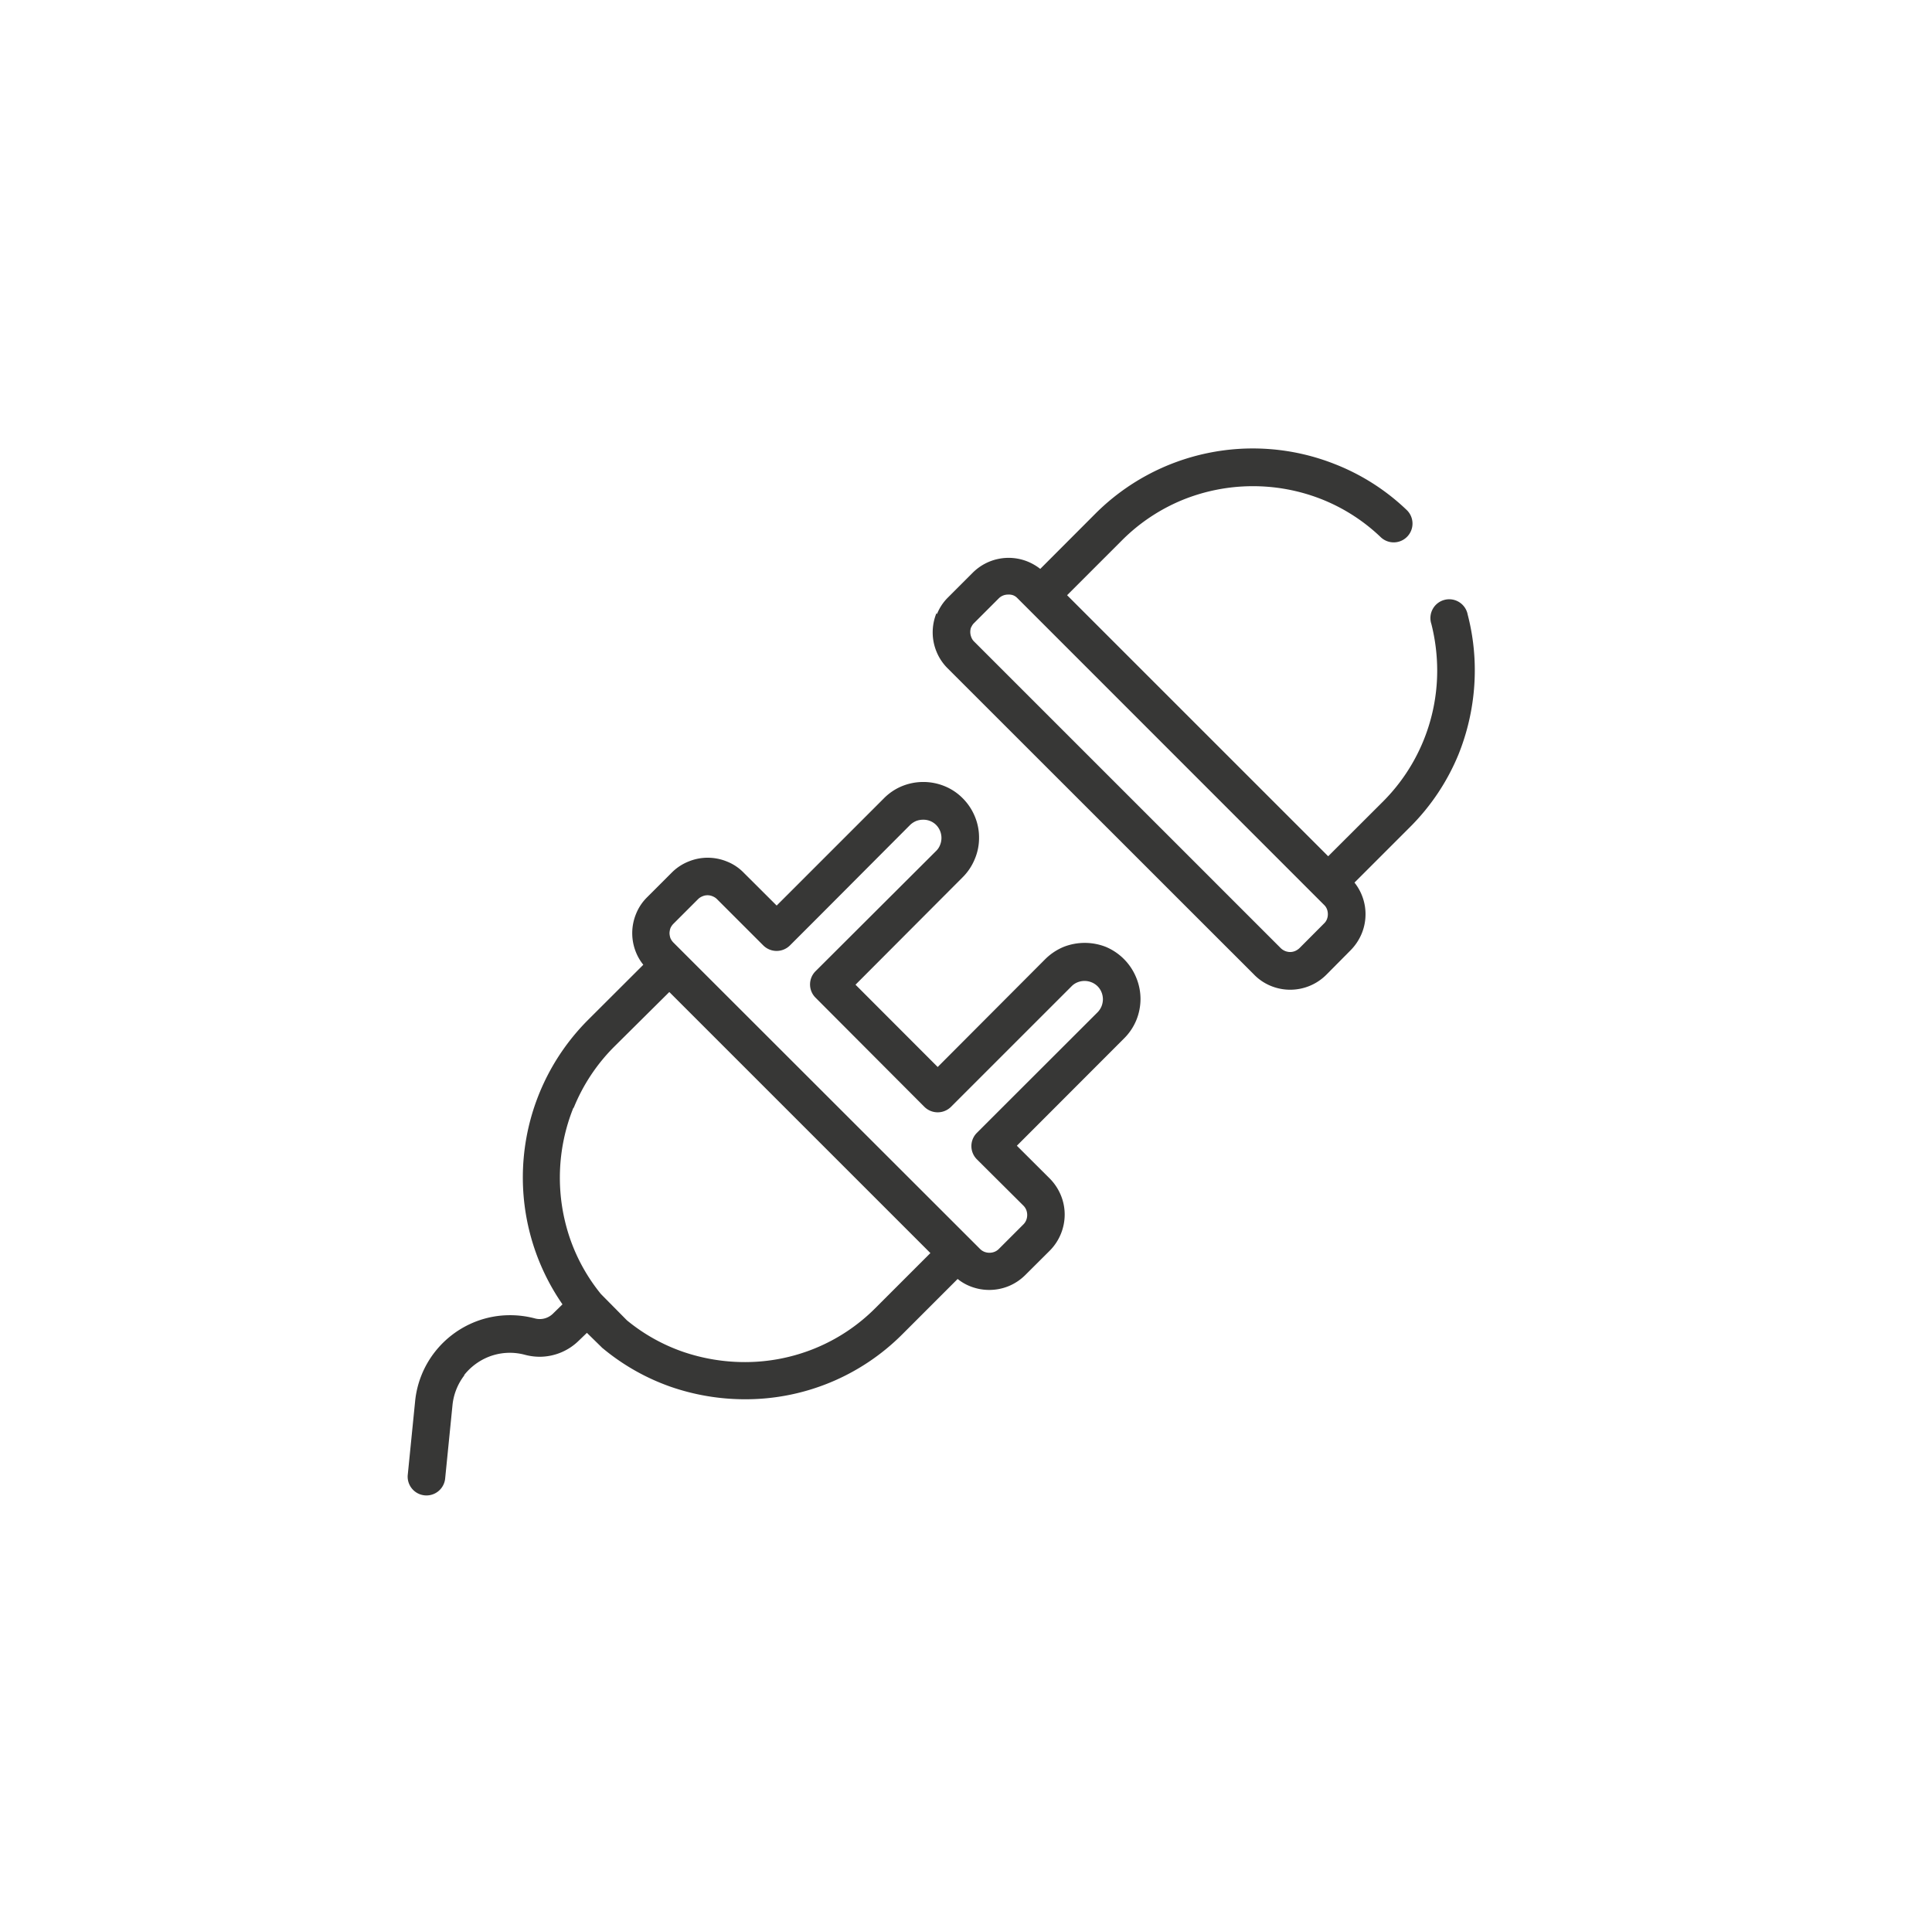 <svg id="Capa_1" data-name="Capa 1" xmlns="http://www.w3.org/2000/svg" viewBox="0 0 185 184"><defs><style>.cls-1{fill:#373736;}</style></defs><path class="cls-1" d="M93,60.08a1.15,1.15,0,0,1,.28-.42l2.35-2.35h0a1.24,1.24,0,0,1,.42-.28,1.28,1.28,0,0,1,.48-.09A1.24,1.24,0,0,1,97,57a1.15,1.15,0,0,1,.42.28l.86.86,0,0a0,0,0,0,1,0,0L125.9,85.77l.88.88a1.11,1.11,0,0,1,.28.41,1.37,1.37,0,0,1,.09.49,1.32,1.32,0,0,1-.09.48,1.11,1.11,0,0,1-.28.41l-2.35,2.36h0a1.45,1.45,0,0,1-.41.27,1.23,1.23,0,0,1-.49.1,1.31,1.31,0,0,1-.89-.37L93.29,61.45A1.11,1.11,0,0,1,93,61a1.32,1.32,0,0,1-.09-.48,1.28,1.28,0,0,1,.09-.48Zm-3.33-1.36a4.9,4.9,0,0,0-.36,1.84,4.85,4.85,0,0,0,.36,1.83A4.79,4.79,0,0,0,90.74,64l29.35,29.34a4.76,4.76,0,0,0,1.61,1.08A4.89,4.89,0,0,0,127,93.35h0L129.33,91a5,5,0,0,0,1.07-1.62,4.87,4.87,0,0,0-.7-4.86l5.3-5.3a21.17,21.17,0,0,0,4.67-7,21.59,21.59,0,0,0,1.55-8,21.12,21.12,0,0,0-.68-5.36,1.8,1.8,0,1,0-3.48.89h0a18.25,18.25,0,0,1,.56,4.47,17.73,17.73,0,0,1-5.16,12.51L127.18,82l-25-25,5.28-5.28a17.67,17.67,0,0,1,5.84-3.87,17.93,17.93,0,0,1,13.18-.07,17.53,17.53,0,0,1,5.73,3.66,1.8,1.8,0,1,0,2.49-2.6,21,21,0,0,0-6.92-4.41,21.32,21.32,0,0,0-22.87,4.74l-5.3,5.31a5,5,0,0,0-1.2-.7,4.86,4.86,0,0,0-5.27,1.07h0l-2.36,2.36a4.66,4.66,0,0,0-1.06,1.6Z"/><path class="cls-1" d="M54.94,106.08a17.62,17.62,0,0,1,3.87-5.84L64.09,95l25,25-5.28,5.28A17.51,17.51,0,0,1,78,129.14a17.69,17.69,0,0,1-6.64,1.3,18.29,18.29,0,0,1-6-1,17.45,17.45,0,0,1-5.33-3l-2.49-2.52a17.44,17.44,0,0,1-2.94-5.26,17.95,17.95,0,0,1,.3-12.56Zm9.26-17.2a1.42,1.42,0,0,1,.28-.41l2.36-2.36h0a1.22,1.22,0,0,1,.41-.27,1.23,1.23,0,0,1,1,0,1.22,1.22,0,0,1,.41.27l4.43,4.43a1.81,1.81,0,0,0,2.55,0l2.65-2.65L87.15,79h0a1.94,1.94,0,0,1,.58-.38,1.89,1.89,0,0,1,.67-.12,1.72,1.72,0,0,1,1.24.5h0a1.76,1.76,0,0,1,.38.58,1.77,1.77,0,0,1,0,1.33,1.58,1.58,0,0,1-.38.58L78.1,93a1.79,1.79,0,0,0,0,2.55L88.52,106a1.81,1.81,0,0,0,2.54,0l11.55-11.55h0a1.63,1.63,0,0,1,.57-.38,1.79,1.79,0,0,1,1.34,0,1.76,1.76,0,0,1,.58.38,1.72,1.72,0,0,1,.38.58,1.85,1.85,0,0,1,.13.66,1.9,1.9,0,0,1-.13.67,1.82,1.82,0,0,1-.38.58l-8.9,8.89-2.65,2.65a1.79,1.79,0,0,0,0,2.55L98,115.46a1.22,1.22,0,0,1,.27.41,1.32,1.32,0,0,1,.09.48,1.37,1.37,0,0,1-.09.49,1.22,1.22,0,0,1-.27.41l-2.36,2.36h0a1.22,1.22,0,0,1-.41.27,1.32,1.32,0,0,1-.48.09,1.33,1.33,0,0,1-.49-.09,1.22,1.22,0,0,1-.41-.27l-.88-.88L65.36,91.14l-.88-.88a1.42,1.42,0,0,1-.28-.41,1.63,1.63,0,0,1-.09-.48,1.58,1.58,0,0,1,.09-.49ZM44.44,131.69a5.66,5.66,0,0,1,2.39-1.77,5.54,5.54,0,0,1,3.43-.18,5.56,5.56,0,0,0,1.4.19h0a5.36,5.36,0,0,0,3.76-1.54l.78-.75L57.59,129a.77.77,0,0,0,.13.12,21.11,21.11,0,0,0,6.49,3.68A21.78,21.78,0,0,0,71.39,134a21.2,21.2,0,0,0,15-6.21l5.31-5.31a4.54,4.54,0,0,0,1.2.7,4.93,4.93,0,0,0,3.65,0,4.92,4.92,0,0,0,1.62-1.07h0l2.36-2.35a4.92,4.92,0,0,0,1.42-3.45,4.85,4.85,0,0,0-.36-1.83,5,5,0,0,0-1.06-1.61l-3.16-3.15,1.38-1.38,8.89-8.9a5.33,5.33,0,0,0,1.18-1.77,5.42,5.42,0,0,0,.39-2h0a5.37,5.37,0,0,0-.39-2,5.4,5.4,0,0,0-2.95-3,5.53,5.53,0,0,0-4,0,5.48,5.48,0,0,0-1.78,1.18h0L89.79,102.18,81.92,94.3,92.19,84a5.29,5.29,0,0,0,1.17-1.78,5.18,5.18,0,0,0,.39-2h0a5.22,5.22,0,0,0-.39-2,5.35,5.35,0,0,0-1.17-1.77l-1.27,1.27,1.27-1.27a5.18,5.18,0,0,0-1.78-1.18,5.4,5.4,0,0,0-4,0,5.23,5.23,0,0,0-1.77,1.18h0l-8.89,8.89-1.38,1.38-3.16-3.15a4.59,4.59,0,0,0-1.61-1.07,4.85,4.85,0,0,0-1.83-.36,4.78,4.78,0,0,0-1.83.36,4.72,4.72,0,0,0-1.62,1.07h0l-2.35,2.35a4.68,4.68,0,0,0-1.07,1.61,4.86,4.86,0,0,0,0,3.67,4.65,4.65,0,0,0,.7,1.19l-5.31,5.3a21.35,21.35,0,0,0-2.43,27.22l-.92.9a1.8,1.8,0,0,1-1.25.51h0a1.76,1.76,0,0,1-.46-.06,9.26,9.26,0,0,0-2.38-.31,9.07,9.07,0,0,0-3.29.61h0a9.19,9.19,0,0,0-3.92,2.91h0a9.12,9.12,0,0,0-1.89,4.72h0l-.71,7.1a1.8,1.8,0,0,0,3.58.36l.71-7.1h0a5.6,5.6,0,0,1,1.14-2.85Z"/></svg>